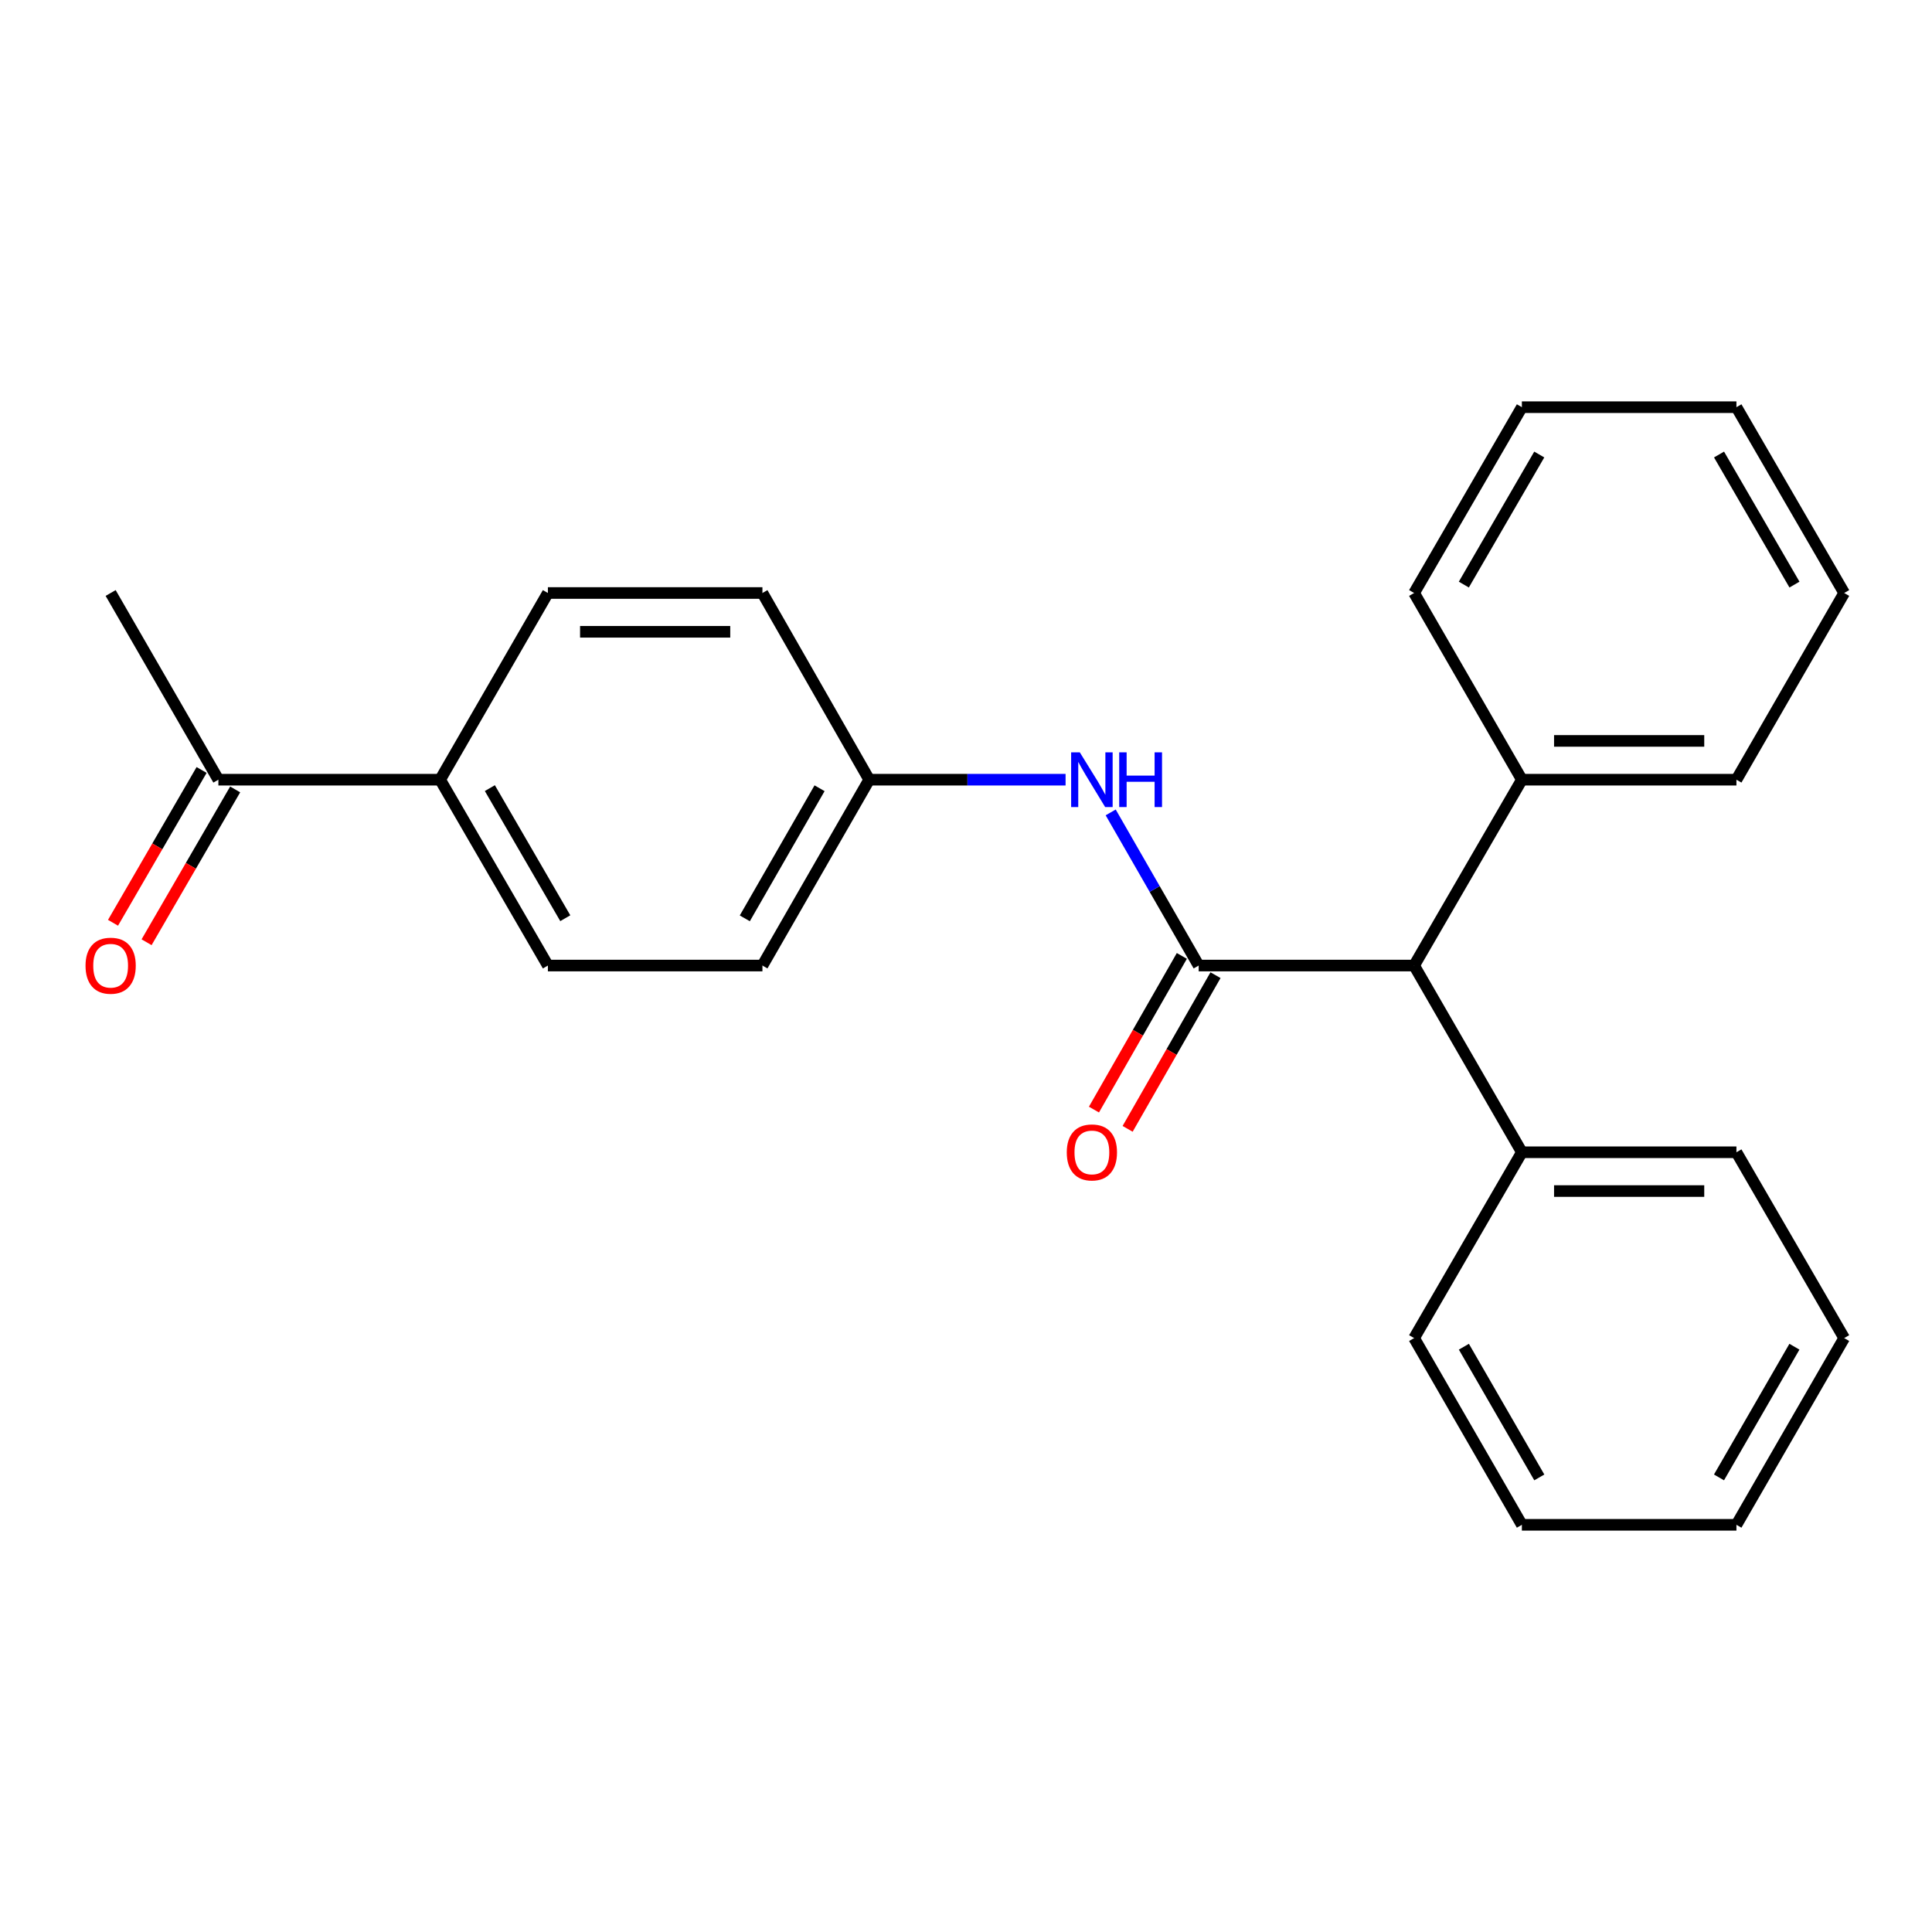 <?xml version='1.0' encoding='iso-8859-1'?>
<svg version='1.1' baseProfile='full'
              xmlns='http://www.w3.org/2000/svg'
                      xmlns:rdkit='http://www.rdkit.org/xml'
                      xmlns:xlink='http://www.w3.org/1999/xlink'
                  xml:space='preserve'
width='1000px' height='1000px' viewBox='0 0 1000 1000'>
<!-- END OF HEADER -->
<rect style='opacity:1.0;fill:#FFFFFF;stroke:none' width='1000' height='1000' x='0' y='0'> </rect>
<path class='bond-0' d='M 620.432,499.766 L 597.661,460.134' style='fill:none;fill-rule:evenodd;stroke:#000000;stroke-width:6px;stroke-linecap:butt;stroke-linejoin:miter;stroke-opacity:1' />
<path class='bond-0' d='M 597.661,460.134 L 574.891,420.502' style='fill:none;fill-rule:evenodd;stroke:#0000FF;stroke-width:6px;stroke-linecap:butt;stroke-linejoin:miter;stroke-opacity:1' />
<path class='bond-1' d='M 620.432,499.766 L 731.945,499.766' style='fill:none;fill-rule:evenodd;stroke:#000000;stroke-width:6px;stroke-linecap:butt;stroke-linejoin:miter;stroke-opacity:1' />
<path class='bond-2' d='M 611.718,494.782 L 588.973,534.552' style='fill:none;fill-rule:evenodd;stroke:#000000;stroke-width:6px;stroke-linecap:butt;stroke-linejoin:miter;stroke-opacity:1' />
<path class='bond-2' d='M 588.973,534.552 L 566.228,574.322' style='fill:none;fill-rule:evenodd;stroke:#FF0000;stroke-width:6px;stroke-linecap:butt;stroke-linejoin:miter;stroke-opacity:1' />
<path class='bond-2' d='M 629.147,504.75 L 606.402,544.52' style='fill:none;fill-rule:evenodd;stroke:#000000;stroke-width:6px;stroke-linecap:butt;stroke-linejoin:miter;stroke-opacity:1' />
<path class='bond-2' d='M 606.402,544.52 L 583.657,584.29' style='fill:none;fill-rule:evenodd;stroke:#FF0000;stroke-width:6px;stroke-linecap:butt;stroke-linejoin:miter;stroke-opacity:1' />
<path class='bond-8' d='M 551.54,403.569 L 500.72,403.569' style='fill:none;fill-rule:evenodd;stroke:#0000FF;stroke-width:6px;stroke-linecap:butt;stroke-linejoin:miter;stroke-opacity:1' />
<path class='bond-8' d='M 500.72,403.569 L 449.901,403.569' style='fill:none;fill-rule:evenodd;stroke:#000000;stroke-width:6px;stroke-linecap:butt;stroke-linejoin:miter;stroke-opacity:1' />
<path class='bond-6' d='M 731.945,499.766 L 787.718,403.569' style='fill:none;fill-rule:evenodd;stroke:#000000;stroke-width:6px;stroke-linecap:butt;stroke-linejoin:miter;stroke-opacity:1' />
<path class='bond-7' d='M 731.945,499.766 L 787.718,596.409' style='fill:none;fill-rule:evenodd;stroke:#000000;stroke-width:6px;stroke-linecap:butt;stroke-linejoin:miter;stroke-opacity:1' />
<path class='bond-3' d='M 113.033,403.569 L 227.813,403.569' style='fill:none;fill-rule:evenodd;stroke:#000000;stroke-width:6px;stroke-linecap:butt;stroke-linejoin:miter;stroke-opacity:1' />
<path class='bond-5' d='M 104.347,398.534 L 81.422,438.083' style='fill:none;fill-rule:evenodd;stroke:#000000;stroke-width:6px;stroke-linecap:butt;stroke-linejoin:miter;stroke-opacity:1' />
<path class='bond-5' d='M 81.422,438.083 L 58.497,477.631' style='fill:none;fill-rule:evenodd;stroke:#FF0000;stroke-width:6px;stroke-linecap:butt;stroke-linejoin:miter;stroke-opacity:1' />
<path class='bond-5' d='M 121.718,408.603 L 98.793,448.152' style='fill:none;fill-rule:evenodd;stroke:#000000;stroke-width:6px;stroke-linecap:butt;stroke-linejoin:miter;stroke-opacity:1' />
<path class='bond-5' d='M 98.793,448.152 L 75.868,487.701' style='fill:none;fill-rule:evenodd;stroke:#FF0000;stroke-width:6px;stroke-linecap:butt;stroke-linejoin:miter;stroke-opacity:1' />
<path class='bond-13' d='M 113.033,403.569 L 57.271,306.936' style='fill:none;fill-rule:evenodd;stroke:#000000;stroke-width:6px;stroke-linecap:butt;stroke-linejoin:miter;stroke-opacity:1' />
<path class='bond-4' d='M 227.813,403.569 L 283.586,499.766' style='fill:none;fill-rule:evenodd;stroke:#000000;stroke-width:6px;stroke-linecap:butt;stroke-linejoin:miter;stroke-opacity:1' />
<path class='bond-4' d='M 253.549,407.927 L 292.59,475.265' style='fill:none;fill-rule:evenodd;stroke:#000000;stroke-width:6px;stroke-linecap:butt;stroke-linejoin:miter;stroke-opacity:1' />
<path class='bond-24' d='M 227.813,403.569 L 283.586,306.936' style='fill:none;fill-rule:evenodd;stroke:#000000;stroke-width:6px;stroke-linecap:butt;stroke-linejoin:miter;stroke-opacity:1' />
<path class='bond-15' d='M 787.718,403.569 L 898.773,403.569' style='fill:none;fill-rule:evenodd;stroke:#000000;stroke-width:6px;stroke-linecap:butt;stroke-linejoin:miter;stroke-opacity:1' />
<path class='bond-15' d='M 804.376,383.49 L 882.114,383.49' style='fill:none;fill-rule:evenodd;stroke:#000000;stroke-width:6px;stroke-linecap:butt;stroke-linejoin:miter;stroke-opacity:1' />
<path class='bond-16' d='M 787.718,403.569 L 731.945,306.936' style='fill:none;fill-rule:evenodd;stroke:#000000;stroke-width:6px;stroke-linecap:butt;stroke-linejoin:miter;stroke-opacity:1' />
<path class='bond-14' d='M 787.718,596.409 L 898.773,596.409' style='fill:none;fill-rule:evenodd;stroke:#000000;stroke-width:6px;stroke-linecap:butt;stroke-linejoin:miter;stroke-opacity:1' />
<path class='bond-14' d='M 804.376,616.487 L 882.114,616.487' style='fill:none;fill-rule:evenodd;stroke:#000000;stroke-width:6px;stroke-linecap:butt;stroke-linejoin:miter;stroke-opacity:1' />
<path class='bond-17' d='M 787.718,596.409 L 731.945,692.595' style='fill:none;fill-rule:evenodd;stroke:#000000;stroke-width:6px;stroke-linecap:butt;stroke-linejoin:miter;stroke-opacity:1' />
<path class='bond-11' d='M 449.901,403.569 L 394.63,499.766' style='fill:none;fill-rule:evenodd;stroke:#000000;stroke-width:6px;stroke-linecap:butt;stroke-linejoin:miter;stroke-opacity:1' />
<path class='bond-11' d='M 424.201,407.996 L 385.511,475.334' style='fill:none;fill-rule:evenodd;stroke:#000000;stroke-width:6px;stroke-linecap:butt;stroke-linejoin:miter;stroke-opacity:1' />
<path class='bond-12' d='M 449.901,403.569 L 394.63,306.936' style='fill:none;fill-rule:evenodd;stroke:#000000;stroke-width:6px;stroke-linecap:butt;stroke-linejoin:miter;stroke-opacity:1' />
<path class='bond-9' d='M 283.586,306.936 L 394.63,306.936' style='fill:none;fill-rule:evenodd;stroke:#000000;stroke-width:6px;stroke-linecap:butt;stroke-linejoin:miter;stroke-opacity:1' />
<path class='bond-9' d='M 300.243,327.015 L 377.973,327.015' style='fill:none;fill-rule:evenodd;stroke:#000000;stroke-width:6px;stroke-linecap:butt;stroke-linejoin:miter;stroke-opacity:1' />
<path class='bond-10' d='M 283.586,499.766 L 394.63,499.766' style='fill:none;fill-rule:evenodd;stroke:#000000;stroke-width:6px;stroke-linecap:butt;stroke-linejoin:miter;stroke-opacity:1' />
<path class='bond-21' d='M 898.773,596.409 L 954.545,692.595' style='fill:none;fill-rule:evenodd;stroke:#000000;stroke-width:6px;stroke-linecap:butt;stroke-linejoin:miter;stroke-opacity:1' />
<path class='bond-18' d='M 898.773,403.569 L 954.545,306.936' style='fill:none;fill-rule:evenodd;stroke:#000000;stroke-width:6px;stroke-linecap:butt;stroke-linejoin:miter;stroke-opacity:1' />
<path class='bond-19' d='M 731.945,306.936 L 787.718,210.762' style='fill:none;fill-rule:evenodd;stroke:#000000;stroke-width:6px;stroke-linecap:butt;stroke-linejoin:miter;stroke-opacity:1' />
<path class='bond-19' d='M 757.68,302.583 L 796.721,235.26' style='fill:none;fill-rule:evenodd;stroke:#000000;stroke-width:6px;stroke-linecap:butt;stroke-linejoin:miter;stroke-opacity:1' />
<path class='bond-20' d='M 731.945,692.595 L 787.718,789.238' style='fill:none;fill-rule:evenodd;stroke:#000000;stroke-width:6px;stroke-linecap:butt;stroke-linejoin:miter;stroke-opacity:1' />
<path class='bond-20' d='M 757.701,697.056 L 796.742,764.706' style='fill:none;fill-rule:evenodd;stroke:#000000;stroke-width:6px;stroke-linecap:butt;stroke-linejoin:miter;stroke-opacity:1' />
<path class='bond-25' d='M 954.545,306.936 L 898.773,210.762' style='fill:none;fill-rule:evenodd;stroke:#000000;stroke-width:6px;stroke-linecap:butt;stroke-linejoin:miter;stroke-opacity:1' />
<path class='bond-25' d='M 928.811,302.583 L 889.769,235.26' style='fill:none;fill-rule:evenodd;stroke:#000000;stroke-width:6px;stroke-linecap:butt;stroke-linejoin:miter;stroke-opacity:1' />
<path class='bond-23' d='M 787.718,210.762 L 898.773,210.762' style='fill:none;fill-rule:evenodd;stroke:#000000;stroke-width:6px;stroke-linecap:butt;stroke-linejoin:miter;stroke-opacity:1' />
<path class='bond-26' d='M 787.718,789.238 L 898.773,789.238' style='fill:none;fill-rule:evenodd;stroke:#000000;stroke-width:6px;stroke-linecap:butt;stroke-linejoin:miter;stroke-opacity:1' />
<path class='bond-22' d='M 954.545,692.595 L 898.773,789.238' style='fill:none;fill-rule:evenodd;stroke:#000000;stroke-width:6px;stroke-linecap:butt;stroke-linejoin:miter;stroke-opacity:1' />
<path class='bond-22' d='M 928.789,697.056 L 889.748,764.706' style='fill:none;fill-rule:evenodd;stroke:#000000;stroke-width:6px;stroke-linecap:butt;stroke-linejoin:miter;stroke-opacity:1' />
<path  class='atom-1' d='M 558.901 389.409
L 568.181 404.409
Q 569.101 405.889, 570.581 408.569
Q 572.061 411.249, 572.141 411.409
L 572.141 389.409
L 575.901 389.409
L 575.901 417.729
L 572.021 417.729
L 562.061 401.329
Q 560.901 399.409, 559.661 397.209
Q 558.461 395.009, 558.101 394.329
L 558.101 417.729
L 554.421 417.729
L 554.421 389.409
L 558.901 389.409
' fill='#0000FF'/>
<path  class='atom-1' d='M 579.301 389.409
L 583.141 389.409
L 583.141 401.449
L 597.621 401.449
L 597.621 389.409
L 601.461 389.409
L 601.461 417.729
L 597.621 417.729
L 597.621 404.649
L 583.141 404.649
L 583.141 417.729
L 579.301 417.729
L 579.301 389.409
' fill='#0000FF'/>
<path  class='atom-3' d='M 552.161 596.489
Q 552.161 589.689, 555.521 585.889
Q 558.881 582.089, 565.161 582.089
Q 571.441 582.089, 574.801 585.889
Q 578.161 589.689, 578.161 596.489
Q 578.161 603.369, 574.761 607.289
Q 571.361 611.169, 565.161 611.169
Q 558.921 611.169, 555.521 607.289
Q 552.161 603.409, 552.161 596.489
M 565.161 607.969
Q 569.481 607.969, 571.801 605.089
Q 574.161 602.169, 574.161 596.489
Q 574.161 590.929, 571.801 588.129
Q 569.481 585.289, 565.161 585.289
Q 560.841 585.289, 558.481 588.089
Q 556.161 590.889, 556.161 596.489
Q 556.161 602.209, 558.481 605.089
Q 560.841 607.969, 565.161 607.969
' fill='#FF0000'/>
<path  class='atom-6' d='M 44.271 499.846
Q 44.271 493.046, 47.631 489.246
Q 50.991 485.446, 57.271 485.446
Q 63.551 485.446, 66.911 489.246
Q 70.271 493.046, 70.271 499.846
Q 70.271 506.726, 66.871 510.646
Q 63.471 514.526, 57.271 514.526
Q 51.031 514.526, 47.631 510.646
Q 44.271 506.766, 44.271 499.846
M 57.271 511.326
Q 61.591 511.326, 63.911 508.446
Q 66.271 505.526, 66.271 499.846
Q 66.271 494.286, 63.911 491.486
Q 61.591 488.646, 57.271 488.646
Q 52.951 488.646, 50.591 491.446
Q 48.271 494.246, 48.271 499.846
Q 48.271 505.566, 50.591 508.446
Q 52.951 511.326, 57.271 511.326
' fill='#FF0000'/>
</svg>
